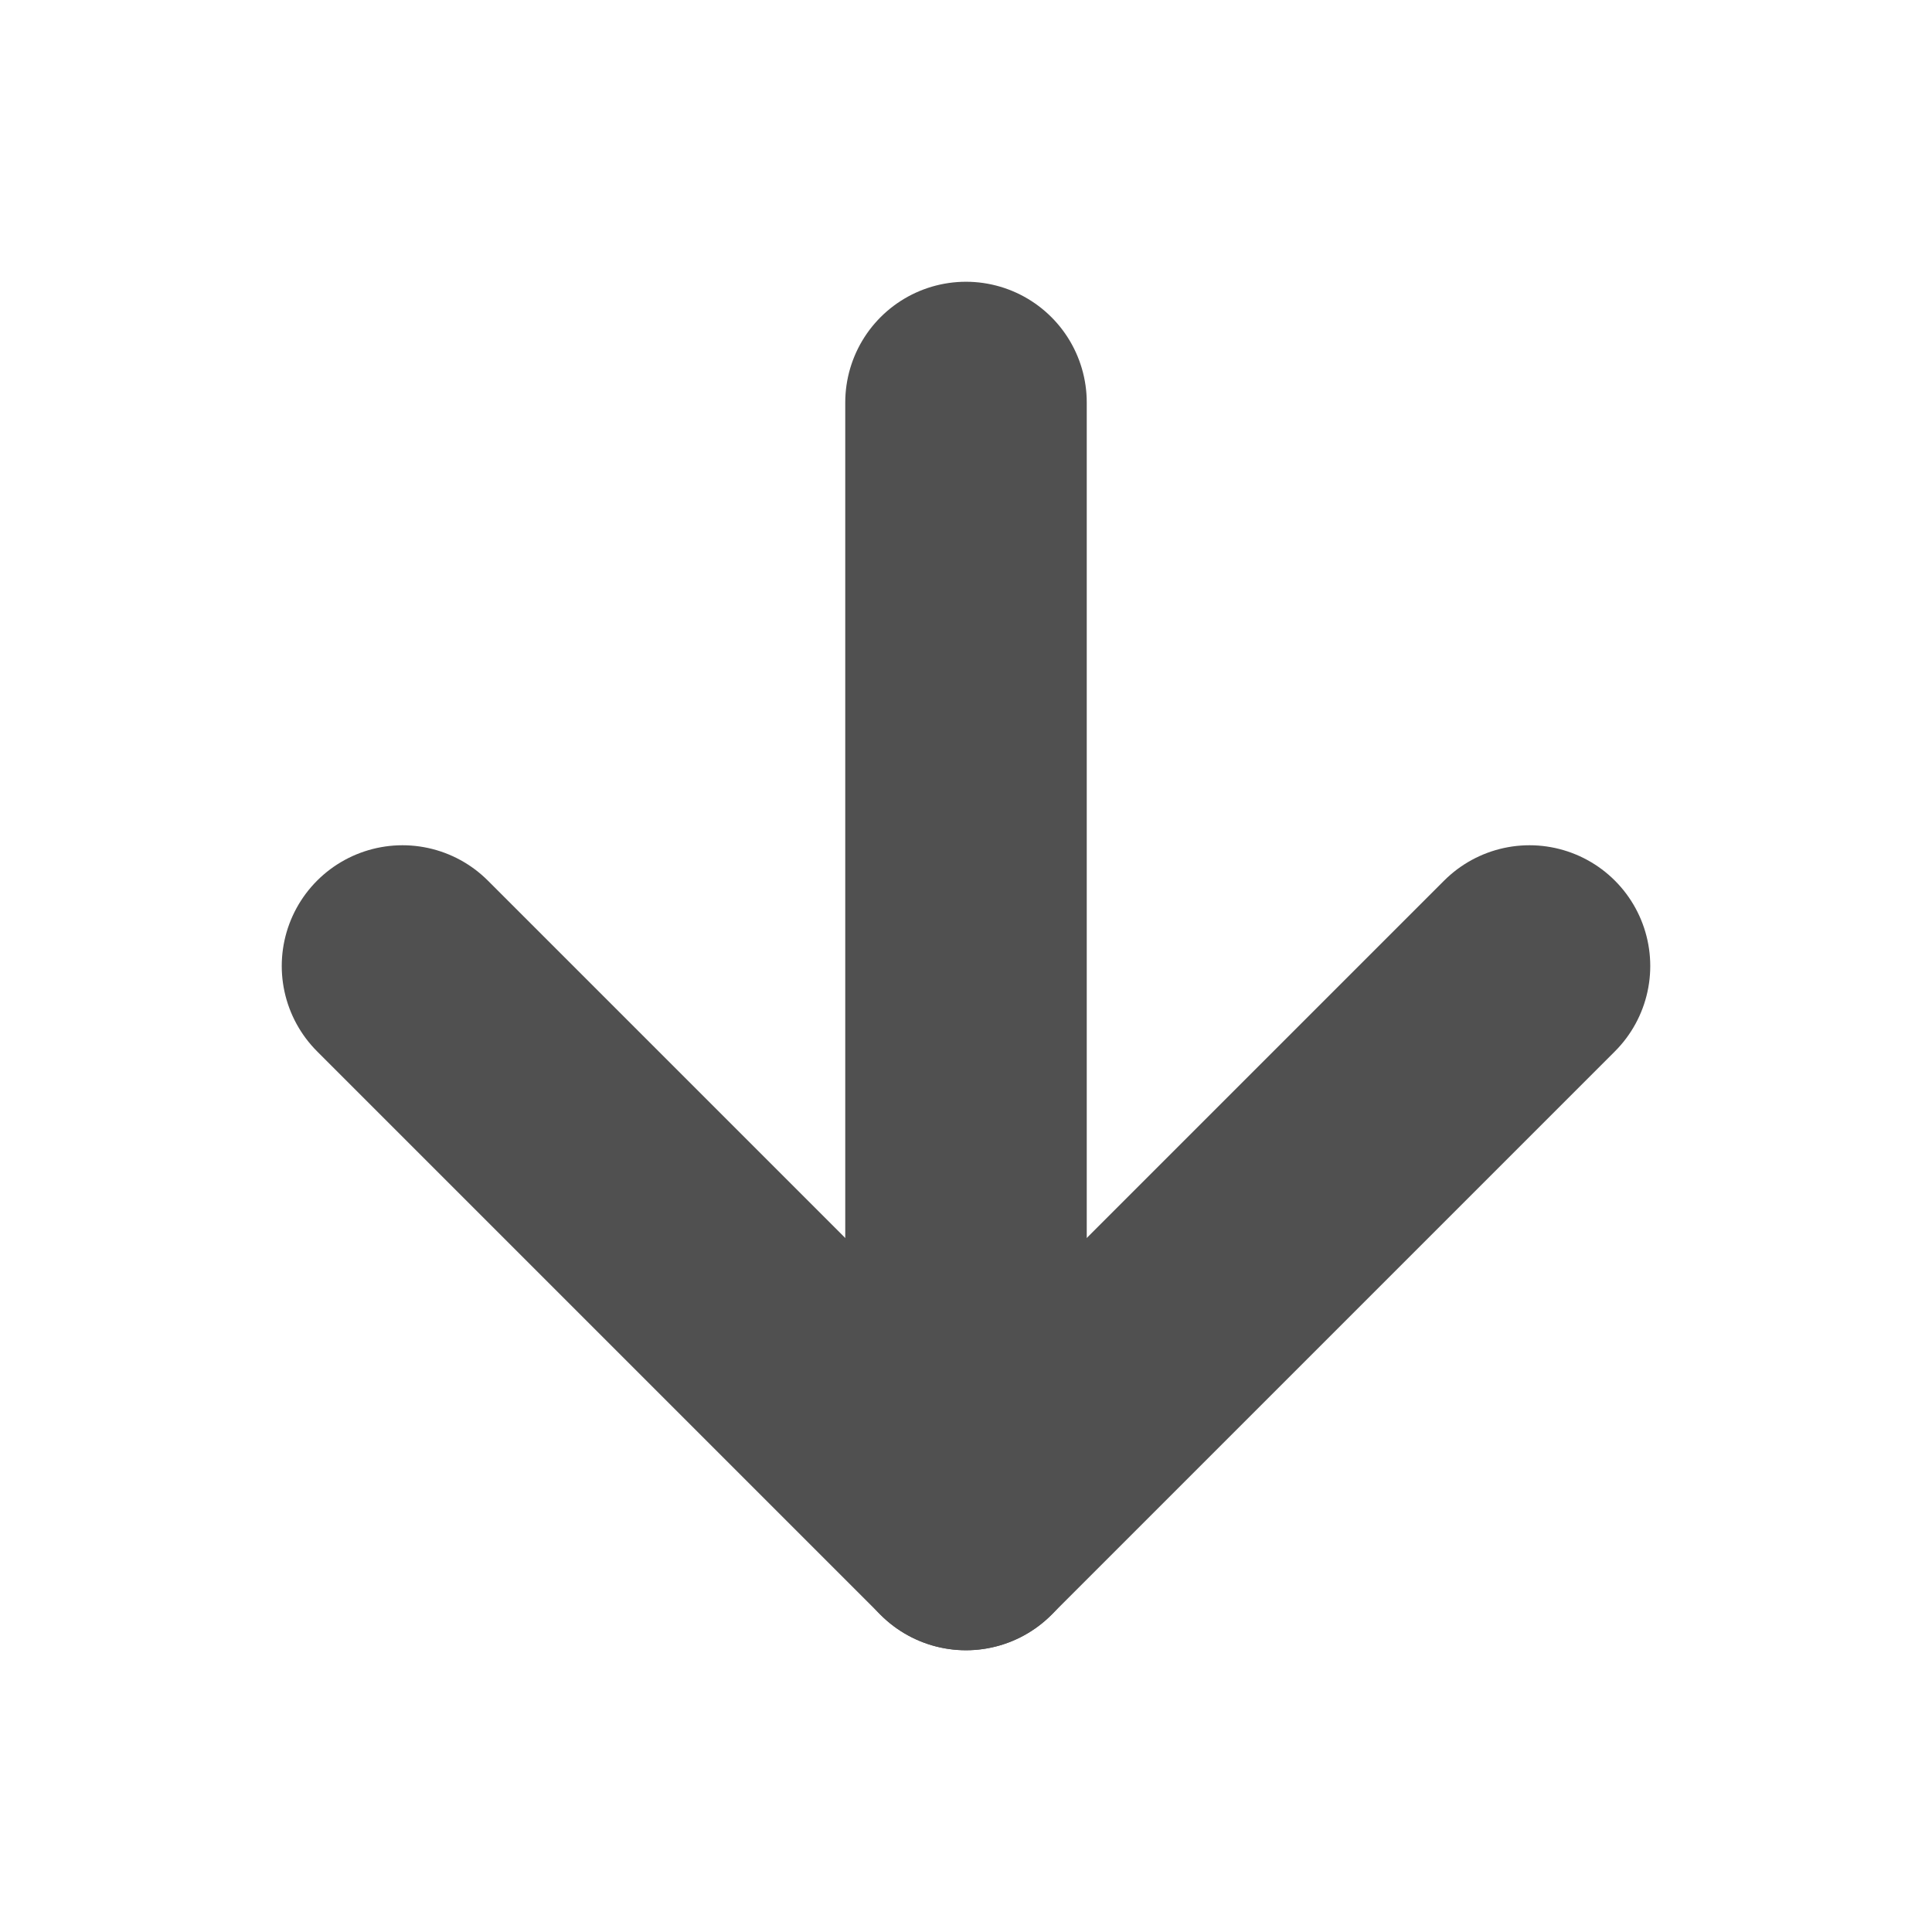 <svg xmlns="http://www.w3.org/2000/svg" width="24" height="24" viewBox="0 0 24 24" fill="none" stroke="#505050" stroke-width="3" stroke-linecap="round" stroke-linejoin="round" class="lucide lucide-arrow-down"><path d="M12 5v14"/><path d="m19 12-7 7-7-7"/></svg>